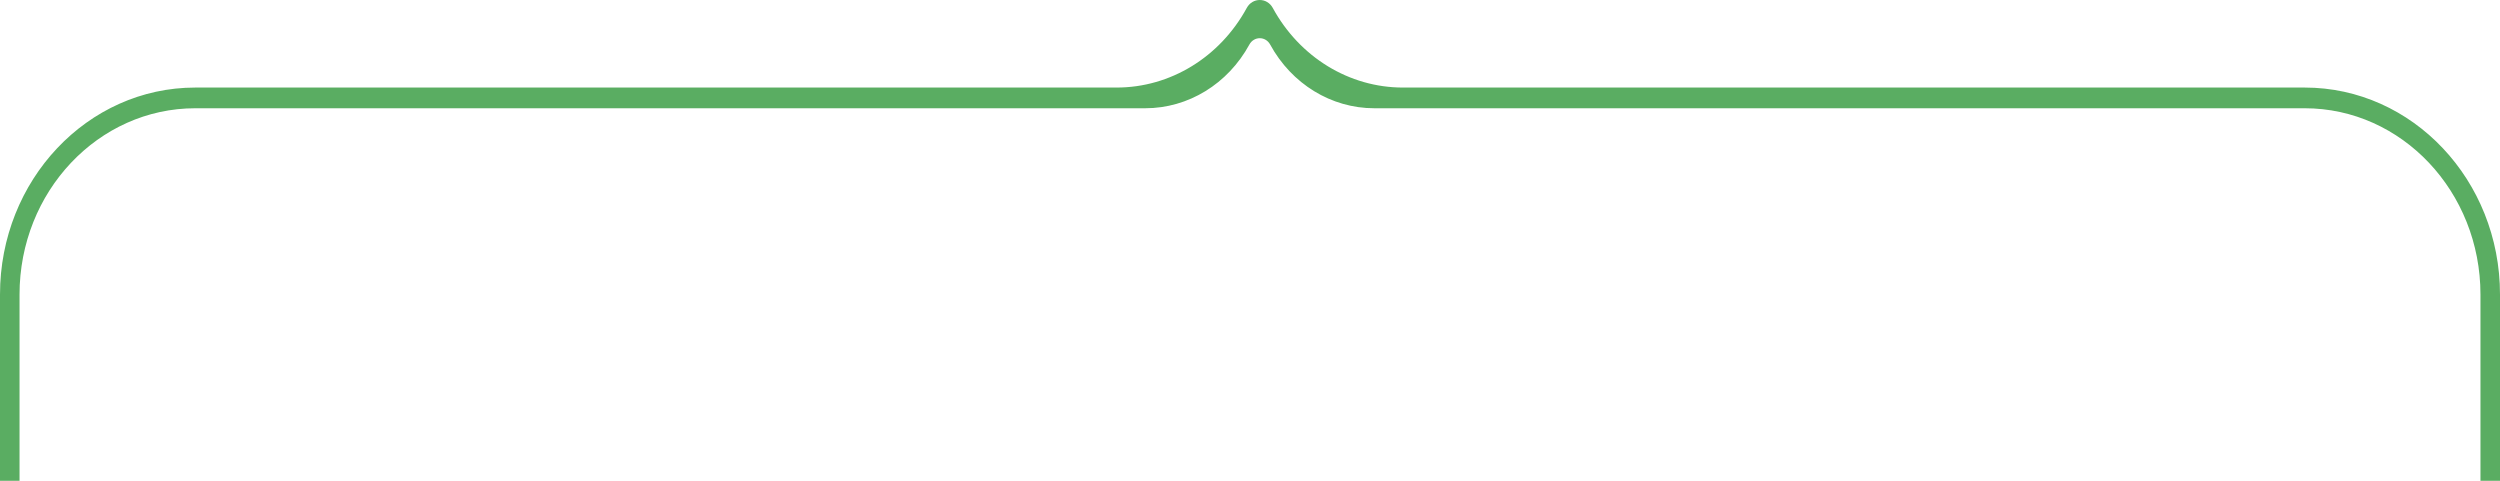 <?xml version="1.0" encoding="UTF-8"?> <svg xmlns="http://www.w3.org/2000/svg" width="312" height="60" viewBox="0 0 312 60" fill="none"> <path fill-rule="evenodd" clip-rule="evenodd" d="M155.595 0.993C156.317 -0.331 158.121 -0.331 158.843 0.993C162.192 7.14 168.382 10.927 175.08 10.927H287.625C301.087 10.927 312 22.491 312 36.755V60H309.562V36.755C309.562 23.917 299.741 13.51 287.625 13.51H171.508C166.149 13.51 161.197 10.48 158.518 5.563C157.94 4.503 156.497 4.503 155.92 5.563C153.24 10.48 148.288 13.51 142.929 13.51H24.375C12.259 13.51 2.438 23.917 2.438 36.755V60H0V36.755C0 22.491 10.913 10.927 24.375 10.927H139.357C146.056 10.927 152.246 7.14 155.595 0.993Z" fill="#5AAD62"></path> </svg> 